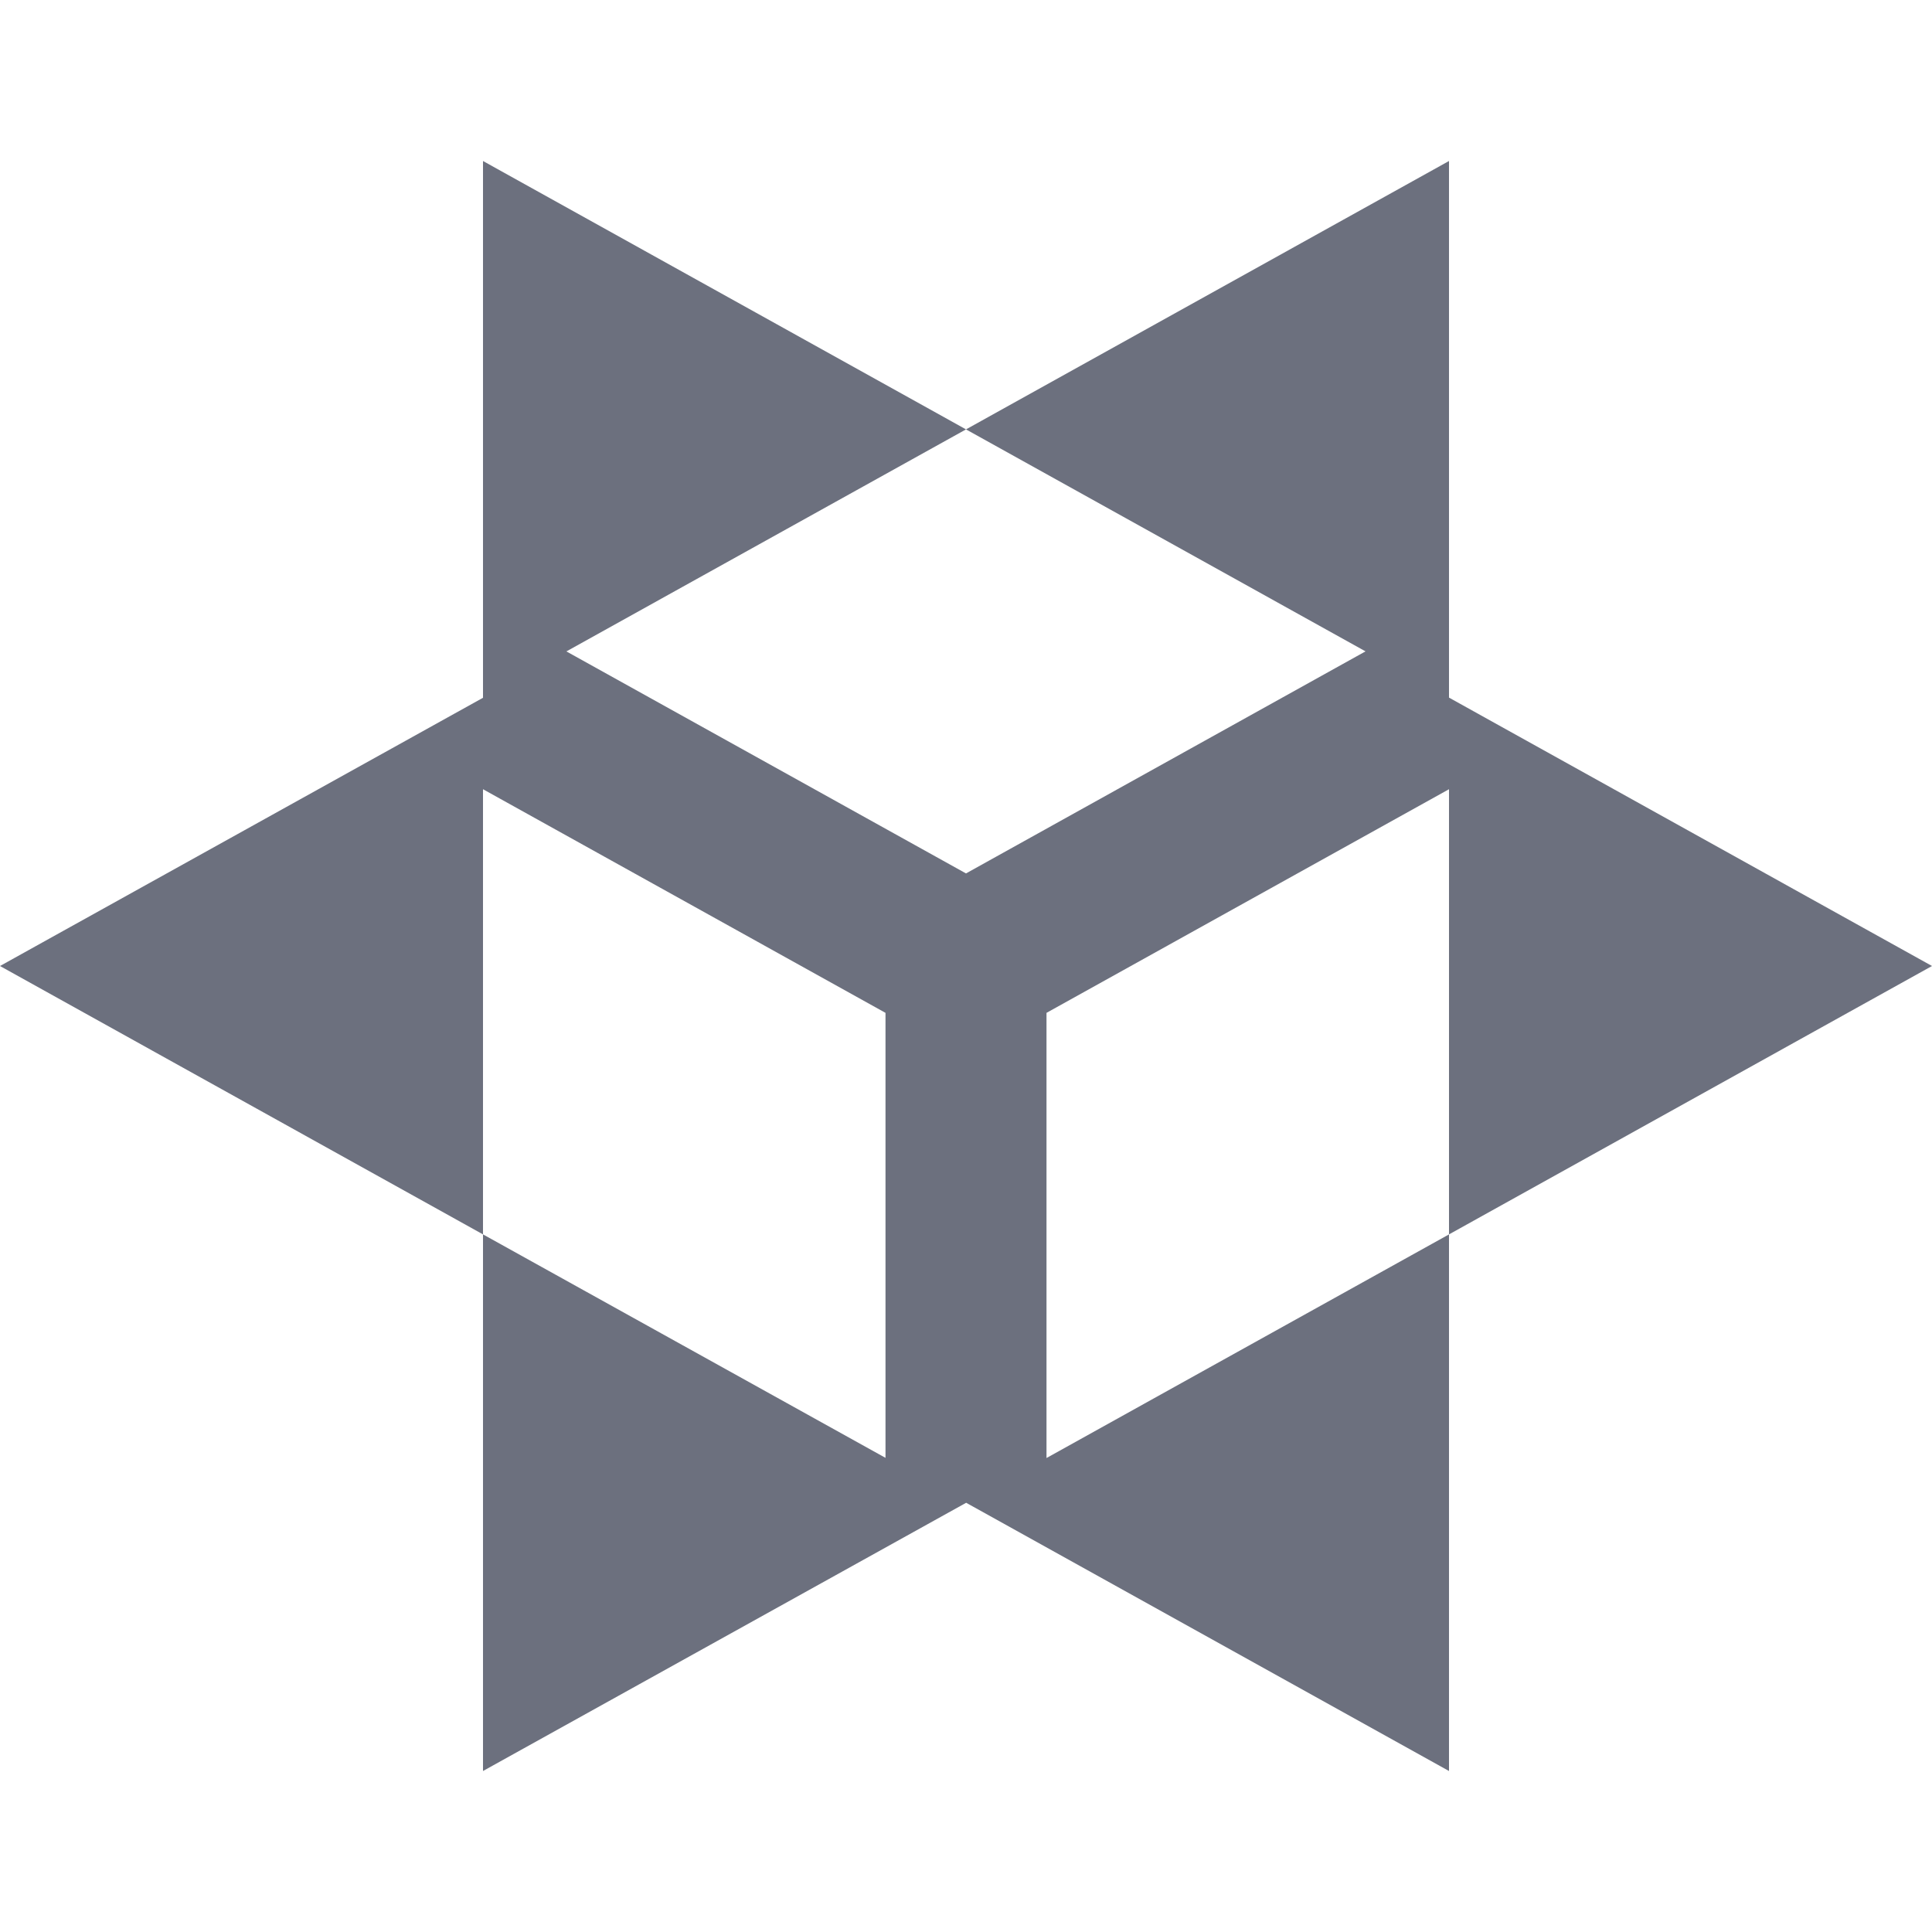 <svg width="12" height="12" viewBox="0 0 12 12" fill="none" xmlns="http://www.w3.org/2000/svg"> 
 <path fill-rule="evenodd" clip-rule="evenodd" d="M6 2.667L9 1V4.333L12 6L9 7.667V4.902L6.5 6.291V9.056L9 7.667V11L6.001 9.334L3 11V7.667L5.5 9.055V6.291L3 4.902V7.667L0 6L3 4.334V1L6 2.667ZM6 2.667L3.518 4.046L6 5.425L8.481 4.046L8.482 4.046L6 2.667Z" fill="#6C707E" /> 
</svg>